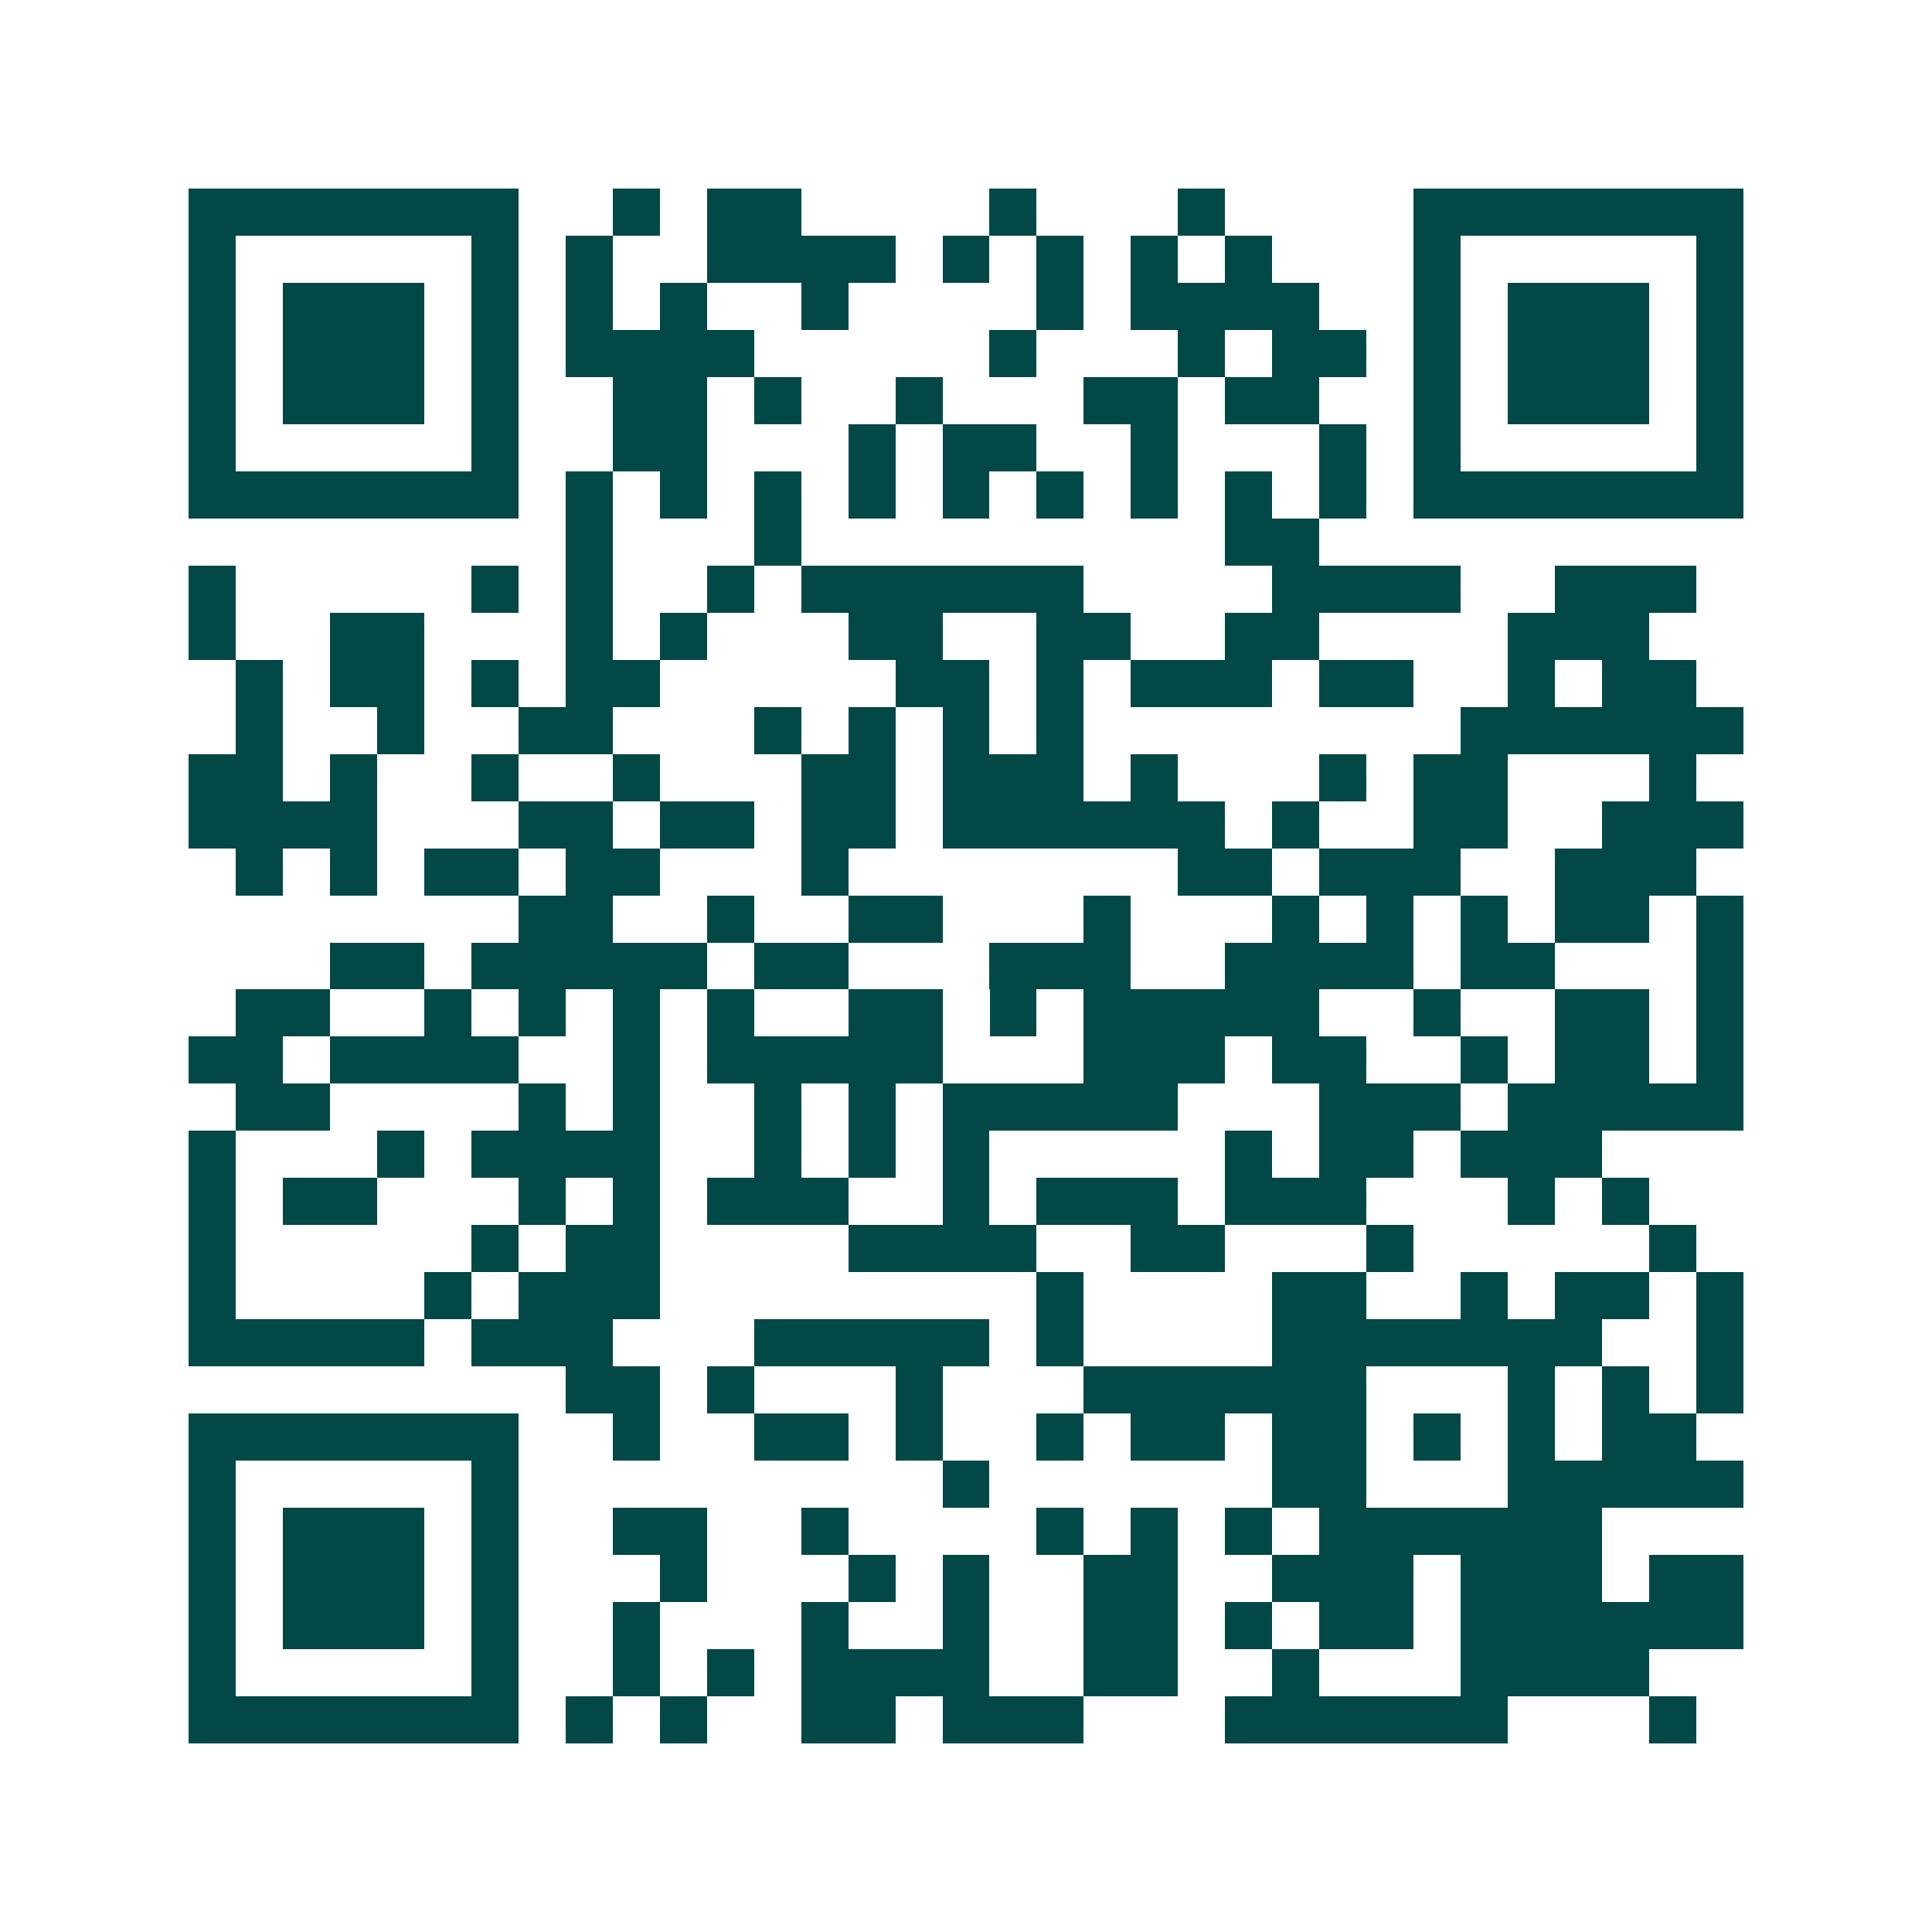 <svg xmlns="http://www.w3.org/2000/svg" width="200" height="200" viewBox="0 0 41 41" shape-rendering="crispEdges"><path fill="#ffffff" d="M0 0h41v41H0z"/><path stroke="#014847" d="M4 4.5h7m2 0h1m1 0h2m4 0h1m3 0h1m4 0h7M4 5.5h1m5 0h1m1 0h1m2 0h4m1 0h1m1 0h1m1 0h1m1 0h1m3 0h1m5 0h1M4 6.5h1m1 0h3m1 0h1m1 0h1m1 0h1m2 0h1m4 0h1m1 0h4m2 0h1m1 0h3m1 0h1M4 7.5h1m1 0h3m1 0h1m1 0h4m5 0h1m3 0h1m1 0h2m1 0h1m1 0h3m1 0h1M4 8.5h1m1 0h3m1 0h1m2 0h2m1 0h1m2 0h1m3 0h2m1 0h2m2 0h1m1 0h3m1 0h1M4 9.5h1m5 0h1m2 0h2m3 0h1m1 0h2m2 0h1m3 0h1m1 0h1m5 0h1M4 10.5h7m1 0h1m1 0h1m1 0h1m1 0h1m1 0h1m1 0h1m1 0h1m1 0h1m1 0h1m1 0h7M12 11.5h1m3 0h1m9 0h2M4 12.5h1m5 0h1m1 0h1m2 0h1m1 0h6m4 0h4m2 0h3M4 13.5h1m2 0h2m3 0h1m1 0h1m3 0h2m2 0h2m2 0h2m4 0h3M5 14.5h1m1 0h2m1 0h1m1 0h2m5 0h2m1 0h1m1 0h3m1 0h2m2 0h1m1 0h2M5 15.5h1m2 0h1m2 0h2m3 0h1m1 0h1m1 0h1m1 0h1m8 0h6M4 16.5h2m1 0h1m2 0h1m2 0h1m3 0h2m1 0h3m1 0h1m3 0h1m1 0h2m3 0h1M4 17.5h4m3 0h2m1 0h2m1 0h2m1 0h6m1 0h1m2 0h2m2 0h3M5 18.5h1m1 0h1m1 0h2m1 0h2m3 0h1m7 0h2m1 0h3m2 0h3M11 19.5h2m2 0h1m2 0h2m3 0h1m3 0h1m1 0h1m1 0h1m1 0h2m1 0h1M7 20.5h2m1 0h5m1 0h2m3 0h3m2 0h4m1 0h2m3 0h1M5 21.5h2m2 0h1m1 0h1m1 0h1m1 0h1m2 0h2m1 0h1m1 0h5m2 0h1m2 0h2m1 0h1M4 22.5h2m1 0h4m2 0h1m1 0h5m3 0h3m1 0h2m2 0h1m1 0h2m1 0h1M5 23.5h2m4 0h1m1 0h1m2 0h1m1 0h1m1 0h5m3 0h3m1 0h5M4 24.5h1m3 0h1m1 0h4m2 0h1m1 0h1m1 0h1m5 0h1m1 0h2m1 0h3M4 25.5h1m1 0h2m3 0h1m1 0h1m1 0h3m2 0h1m1 0h3m1 0h3m3 0h1m1 0h1M4 26.5h1m5 0h1m1 0h2m4 0h4m2 0h2m3 0h1m5 0h1M4 27.5h1m4 0h1m1 0h3m8 0h1m4 0h2m2 0h1m1 0h2m1 0h1M4 28.5h5m1 0h3m3 0h5m1 0h1m4 0h7m2 0h1M12 29.5h2m1 0h1m3 0h1m3 0h6m3 0h1m1 0h1m1 0h1M4 30.5h7m2 0h1m2 0h2m1 0h1m2 0h1m1 0h2m1 0h2m1 0h1m1 0h1m1 0h2M4 31.5h1m5 0h1m9 0h1m6 0h2m3 0h5M4 32.5h1m1 0h3m1 0h1m2 0h2m2 0h1m4 0h1m1 0h1m1 0h1m1 0h6M4 33.5h1m1 0h3m1 0h1m3 0h1m3 0h1m1 0h1m2 0h2m2 0h3m1 0h3m1 0h2M4 34.5h1m1 0h3m1 0h1m2 0h1m3 0h1m2 0h1m2 0h2m1 0h1m1 0h2m1 0h6M4 35.5h1m5 0h1m2 0h1m1 0h1m1 0h4m2 0h2m2 0h1m3 0h4M4 36.5h7m1 0h1m1 0h1m2 0h2m1 0h3m3 0h6m3 0h1"/></svg>
